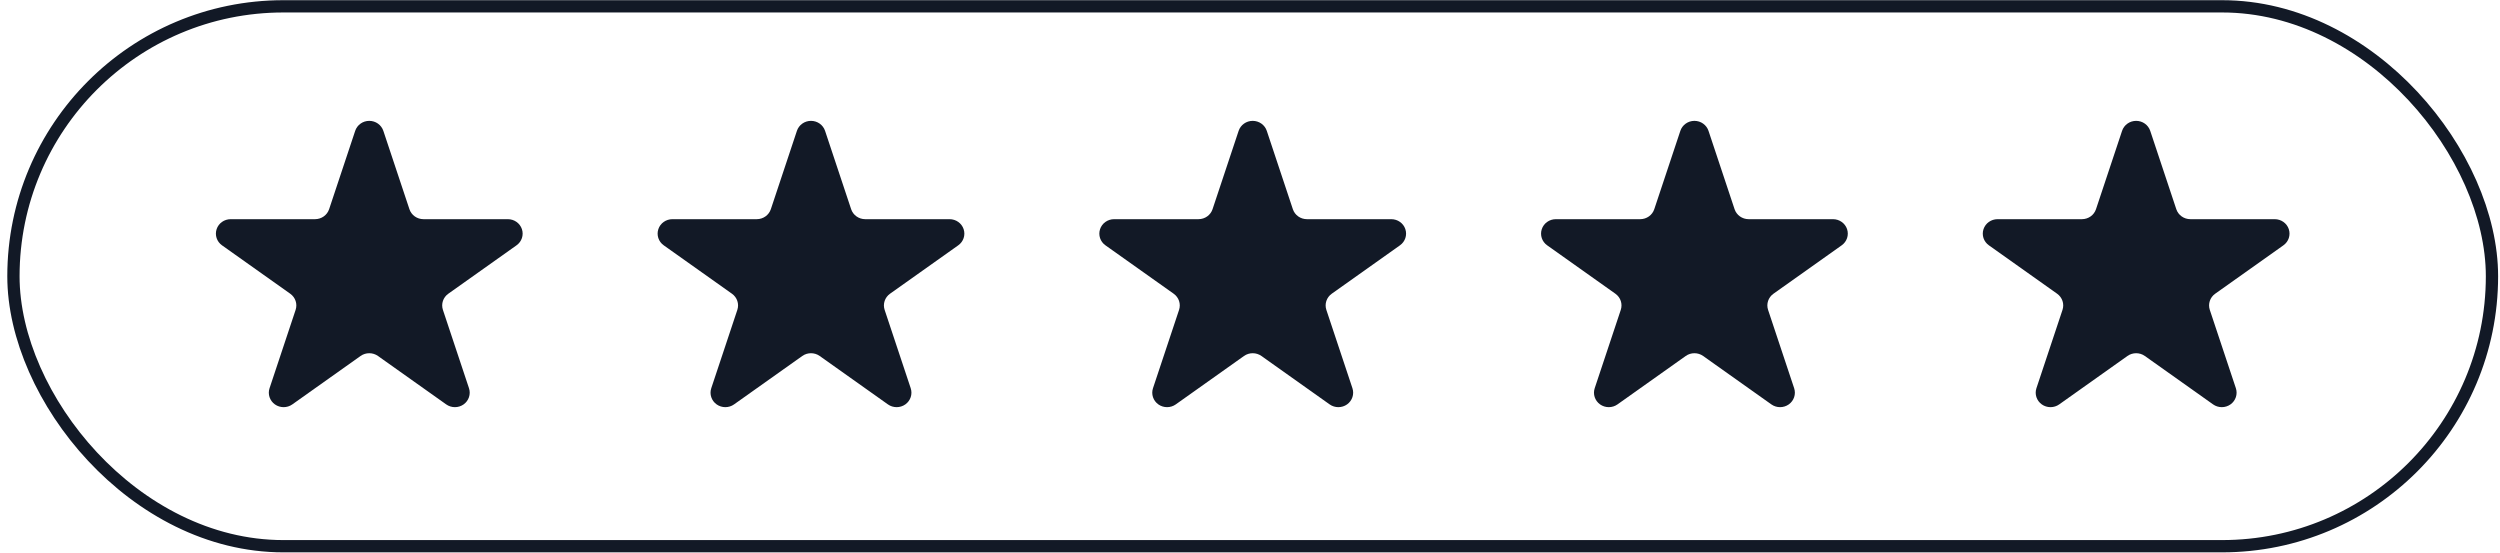 <?xml version="1.0" encoding="UTF-8"?> <svg xmlns="http://www.w3.org/2000/svg" width="276" height="61" viewBox="0 0 276 61" fill="none"><rect x="1.483" y="0.699" width="273.631" height="59.603" rx="29.801" stroke="#121926" stroke-width="1.355"></rect><path d="M42.321 14.445L45.2 23.095C45.418 23.752 46.045 24.197 46.752 24.197H56.066C56.774 24.197 57.401 24.642 57.62 25.299C57.838 25.956 57.6 26.676 57.026 27.082L49.492 32.428C48.919 32.834 48.679 33.554 48.898 34.211L51.777 42.861C51.995 43.518 51.755 44.239 51.183 44.646C50.61 45.052 49.834 45.052 49.262 44.646L41.728 39.3C41.156 38.894 40.38 38.894 39.806 39.3L32.272 44.646C31.7 45.052 30.924 45.052 30.351 44.646C29.779 44.239 29.539 43.518 29.758 42.861L32.636 34.211C32.855 33.554 32.615 32.834 32.043 32.428L24.508 27.082C23.935 26.676 23.696 25.956 23.915 25.299C24.133 24.642 24.761 24.197 25.469 24.197H34.782C35.489 24.197 36.116 23.752 36.335 23.095L39.213 14.445C39.432 13.788 40.059 13.343 40.767 13.343C41.475 13.343 42.102 13.788 42.321 14.445Z" fill="#121926"></path><path d="M91.087 14.445L93.966 23.095C94.184 23.752 94.811 24.197 95.518 24.197H104.831C105.54 24.197 106.167 24.642 106.385 25.299C106.604 25.956 106.366 26.676 105.792 27.082L98.257 32.428C97.686 32.834 97.445 33.554 97.664 34.211L100.543 42.861C100.761 43.518 100.521 44.239 99.949 44.646C99.376 45.052 98.6 45.052 98.028 44.646L90.494 39.3C89.922 38.894 89.146 38.894 88.573 39.3L81.038 44.646C80.466 45.052 79.691 45.052 79.117 44.646C78.545 44.239 78.305 43.518 78.523 42.861L81.402 34.211C81.621 33.554 81.381 32.834 80.809 32.428L73.274 27.082C72.701 26.676 72.462 25.956 72.681 25.299C72.899 24.642 73.526 24.197 74.235 24.197H83.548C84.255 24.197 84.882 23.752 85.101 23.095L87.979 14.445C88.198 13.788 88.825 13.343 89.533 13.343C90.242 13.343 90.868 13.788 91.087 14.445Z" fill="#121926"></path><path d="M139.853 14.445L142.731 23.095C142.95 23.752 143.577 24.197 144.284 24.197H153.597C154.306 24.197 154.933 24.642 155.151 25.299C155.37 25.956 155.131 26.676 154.558 27.082L147.023 32.428C146.451 32.834 146.211 33.554 146.43 34.211L149.309 42.861C149.527 43.518 149.287 44.239 148.715 44.646C148.142 45.052 147.366 45.052 146.794 44.646L139.26 39.3C138.687 38.894 137.912 38.894 137.338 39.3L129.804 44.646C129.232 45.052 128.456 45.052 127.883 44.646C127.311 44.239 127.071 43.518 127.289 42.861L130.168 34.211C130.387 33.554 130.147 32.834 129.575 32.428L122.04 27.082C121.466 26.676 121.228 25.956 121.447 25.299C121.665 24.642 122.292 24.197 123.001 24.197H132.314C133.021 24.197 133.648 23.752 133.866 23.095L136.745 14.445C136.964 13.788 137.591 13.343 138.299 13.343C139.007 13.343 139.634 13.788 139.853 14.445Z" fill="#121926"></path><path d="M188.619 14.445L191.497 23.095C191.716 23.752 192.343 24.197 193.05 24.197H202.363C203.071 24.197 203.699 24.642 203.917 25.299C204.136 25.956 203.897 26.676 203.324 27.082L195.789 32.428C195.217 32.834 194.977 33.554 195.196 34.211L198.075 42.861C198.293 43.518 198.053 44.239 197.481 44.646C196.908 45.052 196.132 45.052 195.56 44.646L188.025 39.3C187.453 38.894 186.678 38.894 186.104 39.3L178.57 44.646C177.998 45.052 177.222 45.052 176.649 44.646C176.077 44.239 175.837 43.518 176.055 42.861L178.934 34.211C179.153 33.554 178.913 32.834 178.341 32.428L170.806 27.082C170.232 26.676 169.994 25.956 170.213 25.299C170.431 24.642 171.058 24.197 171.767 24.197H181.08C181.787 24.197 182.414 23.752 182.632 23.095L185.511 14.445C185.73 13.788 186.357 13.343 187.065 13.343C187.773 13.343 188.4 13.788 188.619 14.445Z" fill="#121926"></path><path d="M237.385 14.445L240.263 23.095C240.482 23.752 241.109 24.197 241.816 24.197H251.129C251.837 24.197 252.465 24.642 252.683 25.299C252.902 25.956 252.663 26.676 252.09 27.082L244.555 32.428C243.983 32.834 243.743 33.554 243.962 34.211L246.841 42.861C247.059 43.518 246.819 44.239 246.247 44.646C245.674 45.052 244.898 45.052 244.326 44.646L236.791 39.3C236.219 38.894 235.444 38.894 234.87 39.3L227.336 44.646C226.764 45.052 225.988 45.052 225.415 44.646C224.843 44.239 224.603 43.518 224.821 42.861L227.7 34.211C227.919 33.554 227.679 32.834 227.107 32.428L219.572 27.082C218.998 26.676 218.76 25.956 218.979 25.299C219.197 24.642 219.824 24.197 220.533 24.197H229.846C230.553 24.197 231.18 23.752 231.398 23.095L234.277 14.445C234.496 13.788 235.123 13.343 235.831 13.343C236.539 13.343 237.166 13.788 237.385 14.445Z" fill="#121926"></path></svg> 